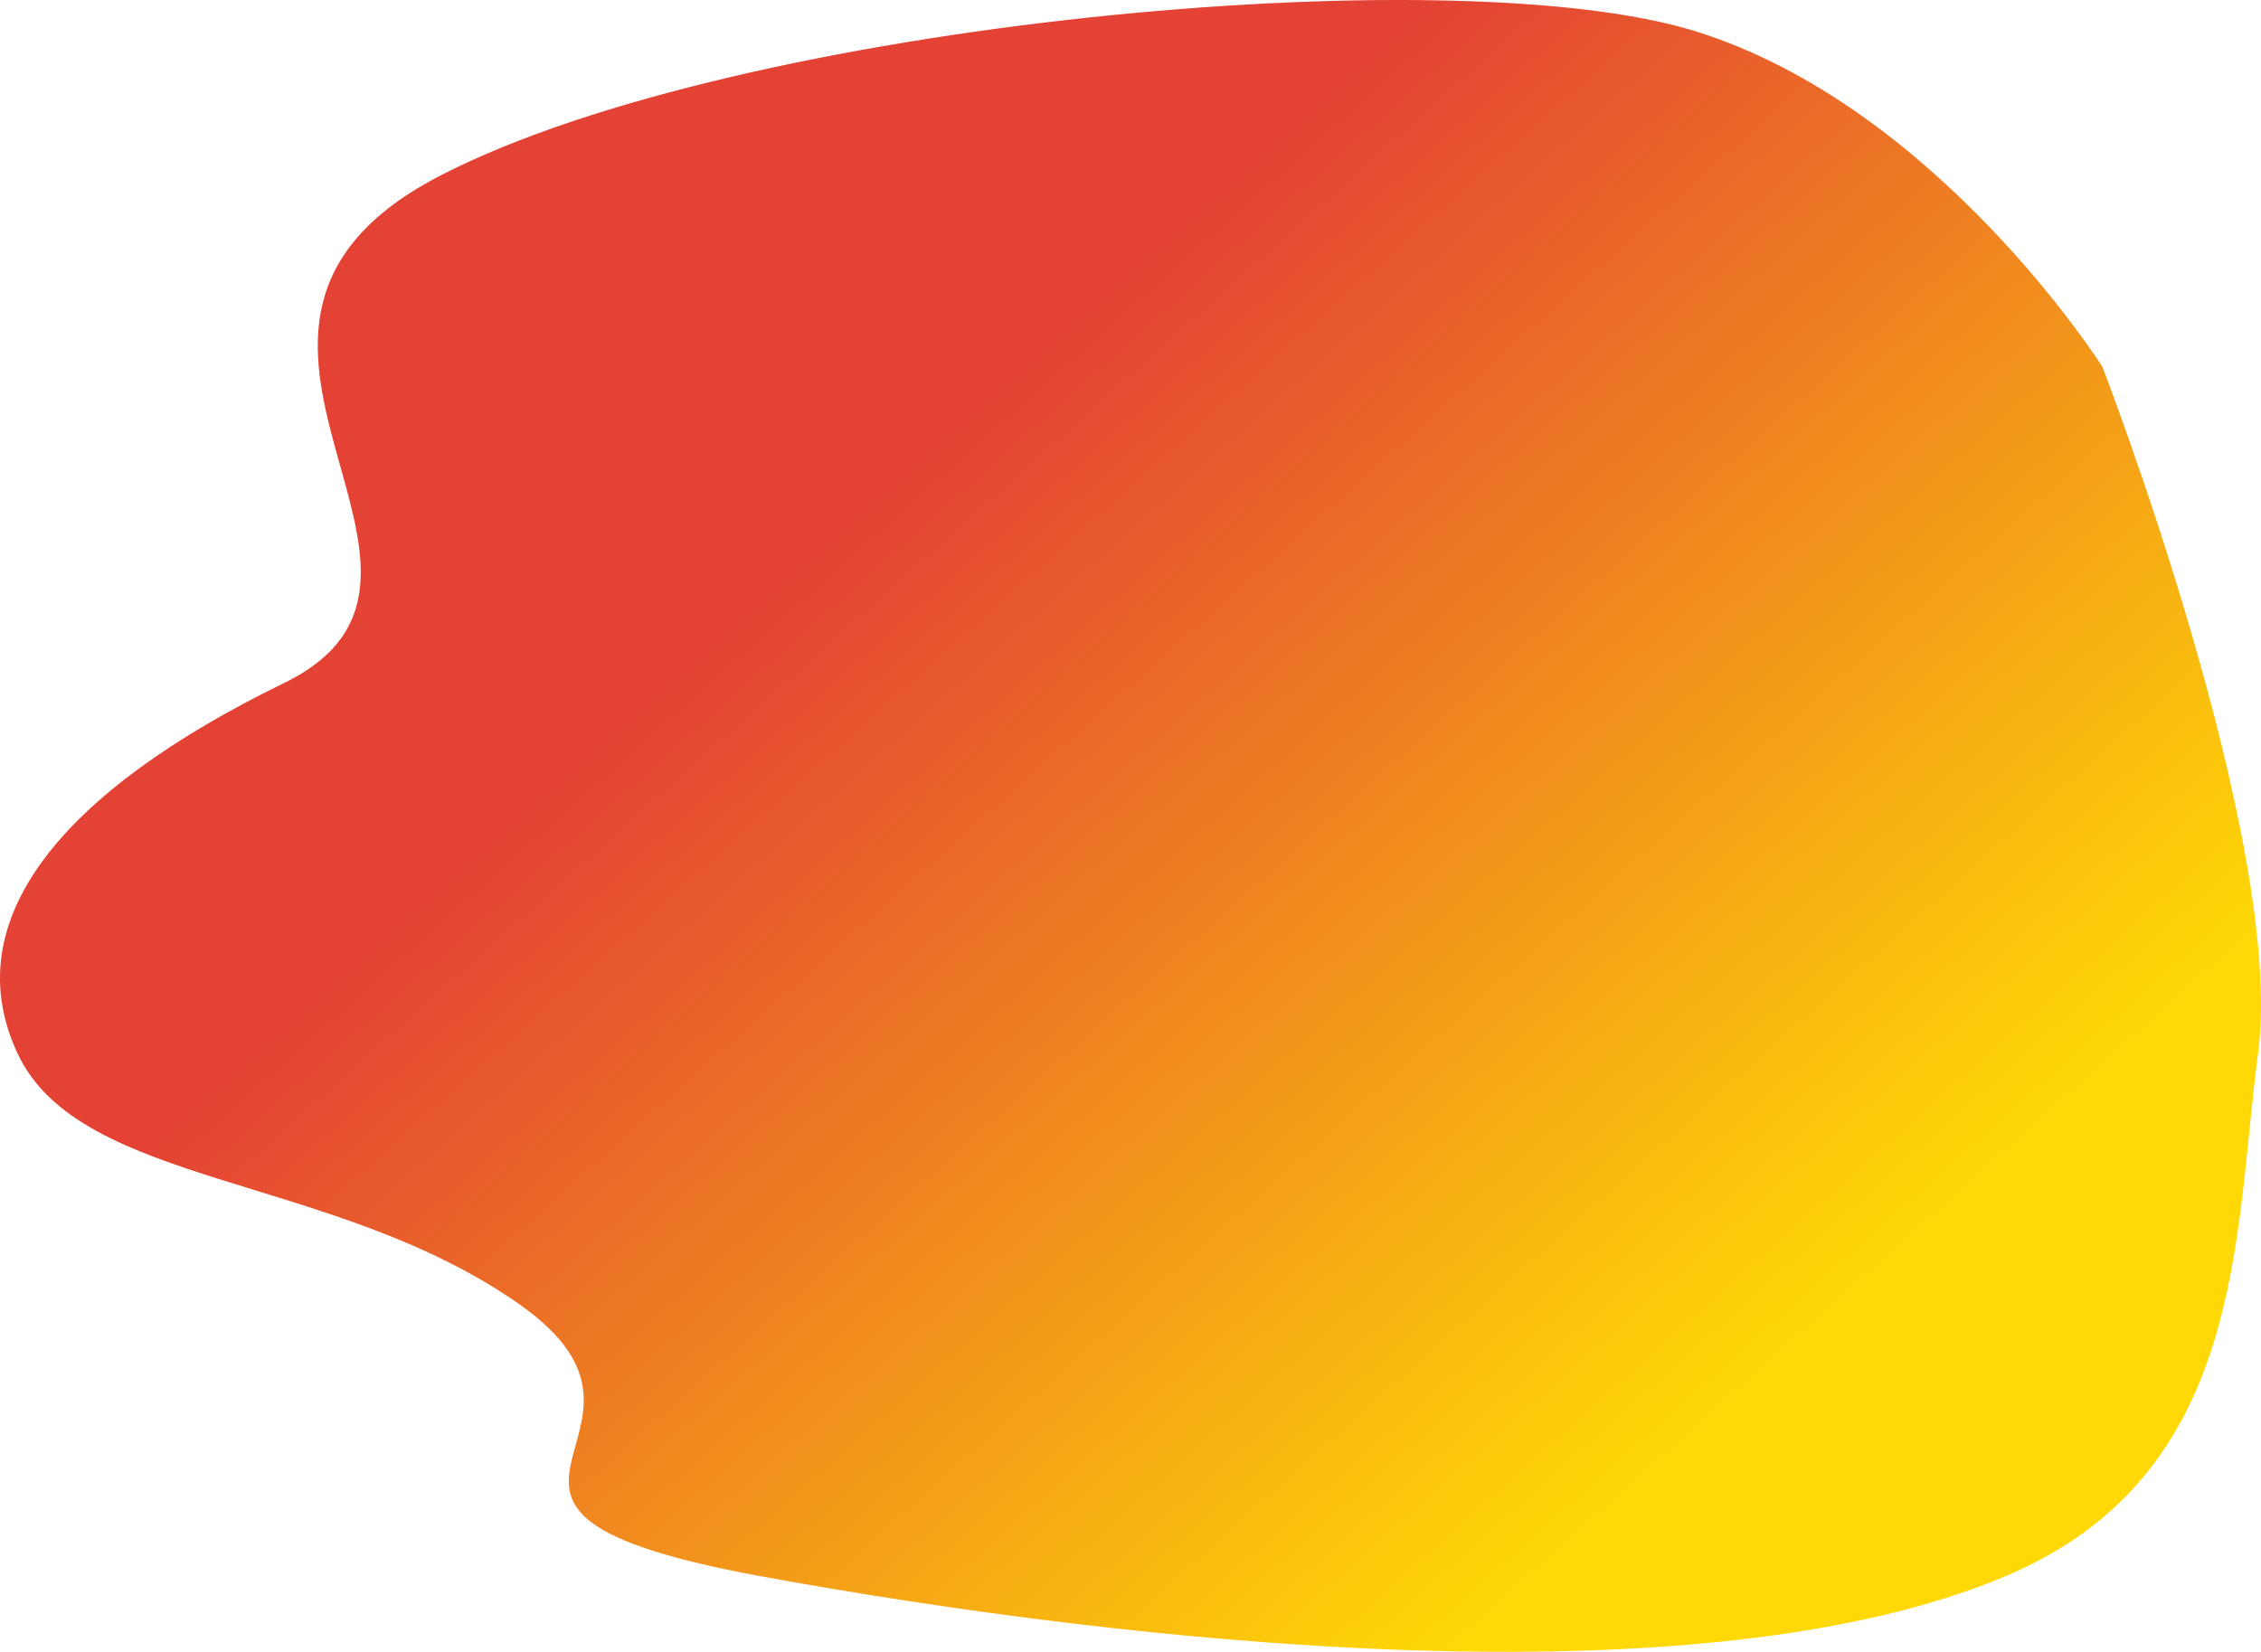 <?xml version="1.0" encoding="UTF-8"?> <svg xmlns="http://www.w3.org/2000/svg" xmlns:xlink="http://www.w3.org/1999/xlink" width="1282.484" height="937.14" viewBox="0 0 1282.48 937.14" fill="none"><desc> Created with Pixso. </desc><defs><linearGradient x1="644.139" y1="150.167" x2="1117.473" y2="680.671" id="paint_linear_86_1211_0" gradientUnits="userSpaceOnUse"><stop stop-color="#E34234"></stop><stop offset="0.992" stop-color="#FFD806"></stop></linearGradient></defs><path id="Эллипс 1" d="M250.66 99.14C419.91 12.48 823.2 -24.88 960.99 17.53C1098.79 59.94 1192.52 208.13 1192.52 208.13C1192.52 208.13 1296.8 477.97 1280.81 597.59C1267.06 700.49 1274.23 836.39 1137.82 894.12C964.5 967.47 642.81 932.88 432 894.34C221.19 855.8 400.05 814.03 294.58 739.94C189.11 665.86 45.74 673.6 10.12 598C-25.5 522.39 34.78 449.06 161.07 387.53C287.35 326.01 81.42 185.79 250.66 99.14Z" fill="url(#paint_linear_86_1211_0)" fill-opacity="1" fill-rule="evenodd"></path></svg> 